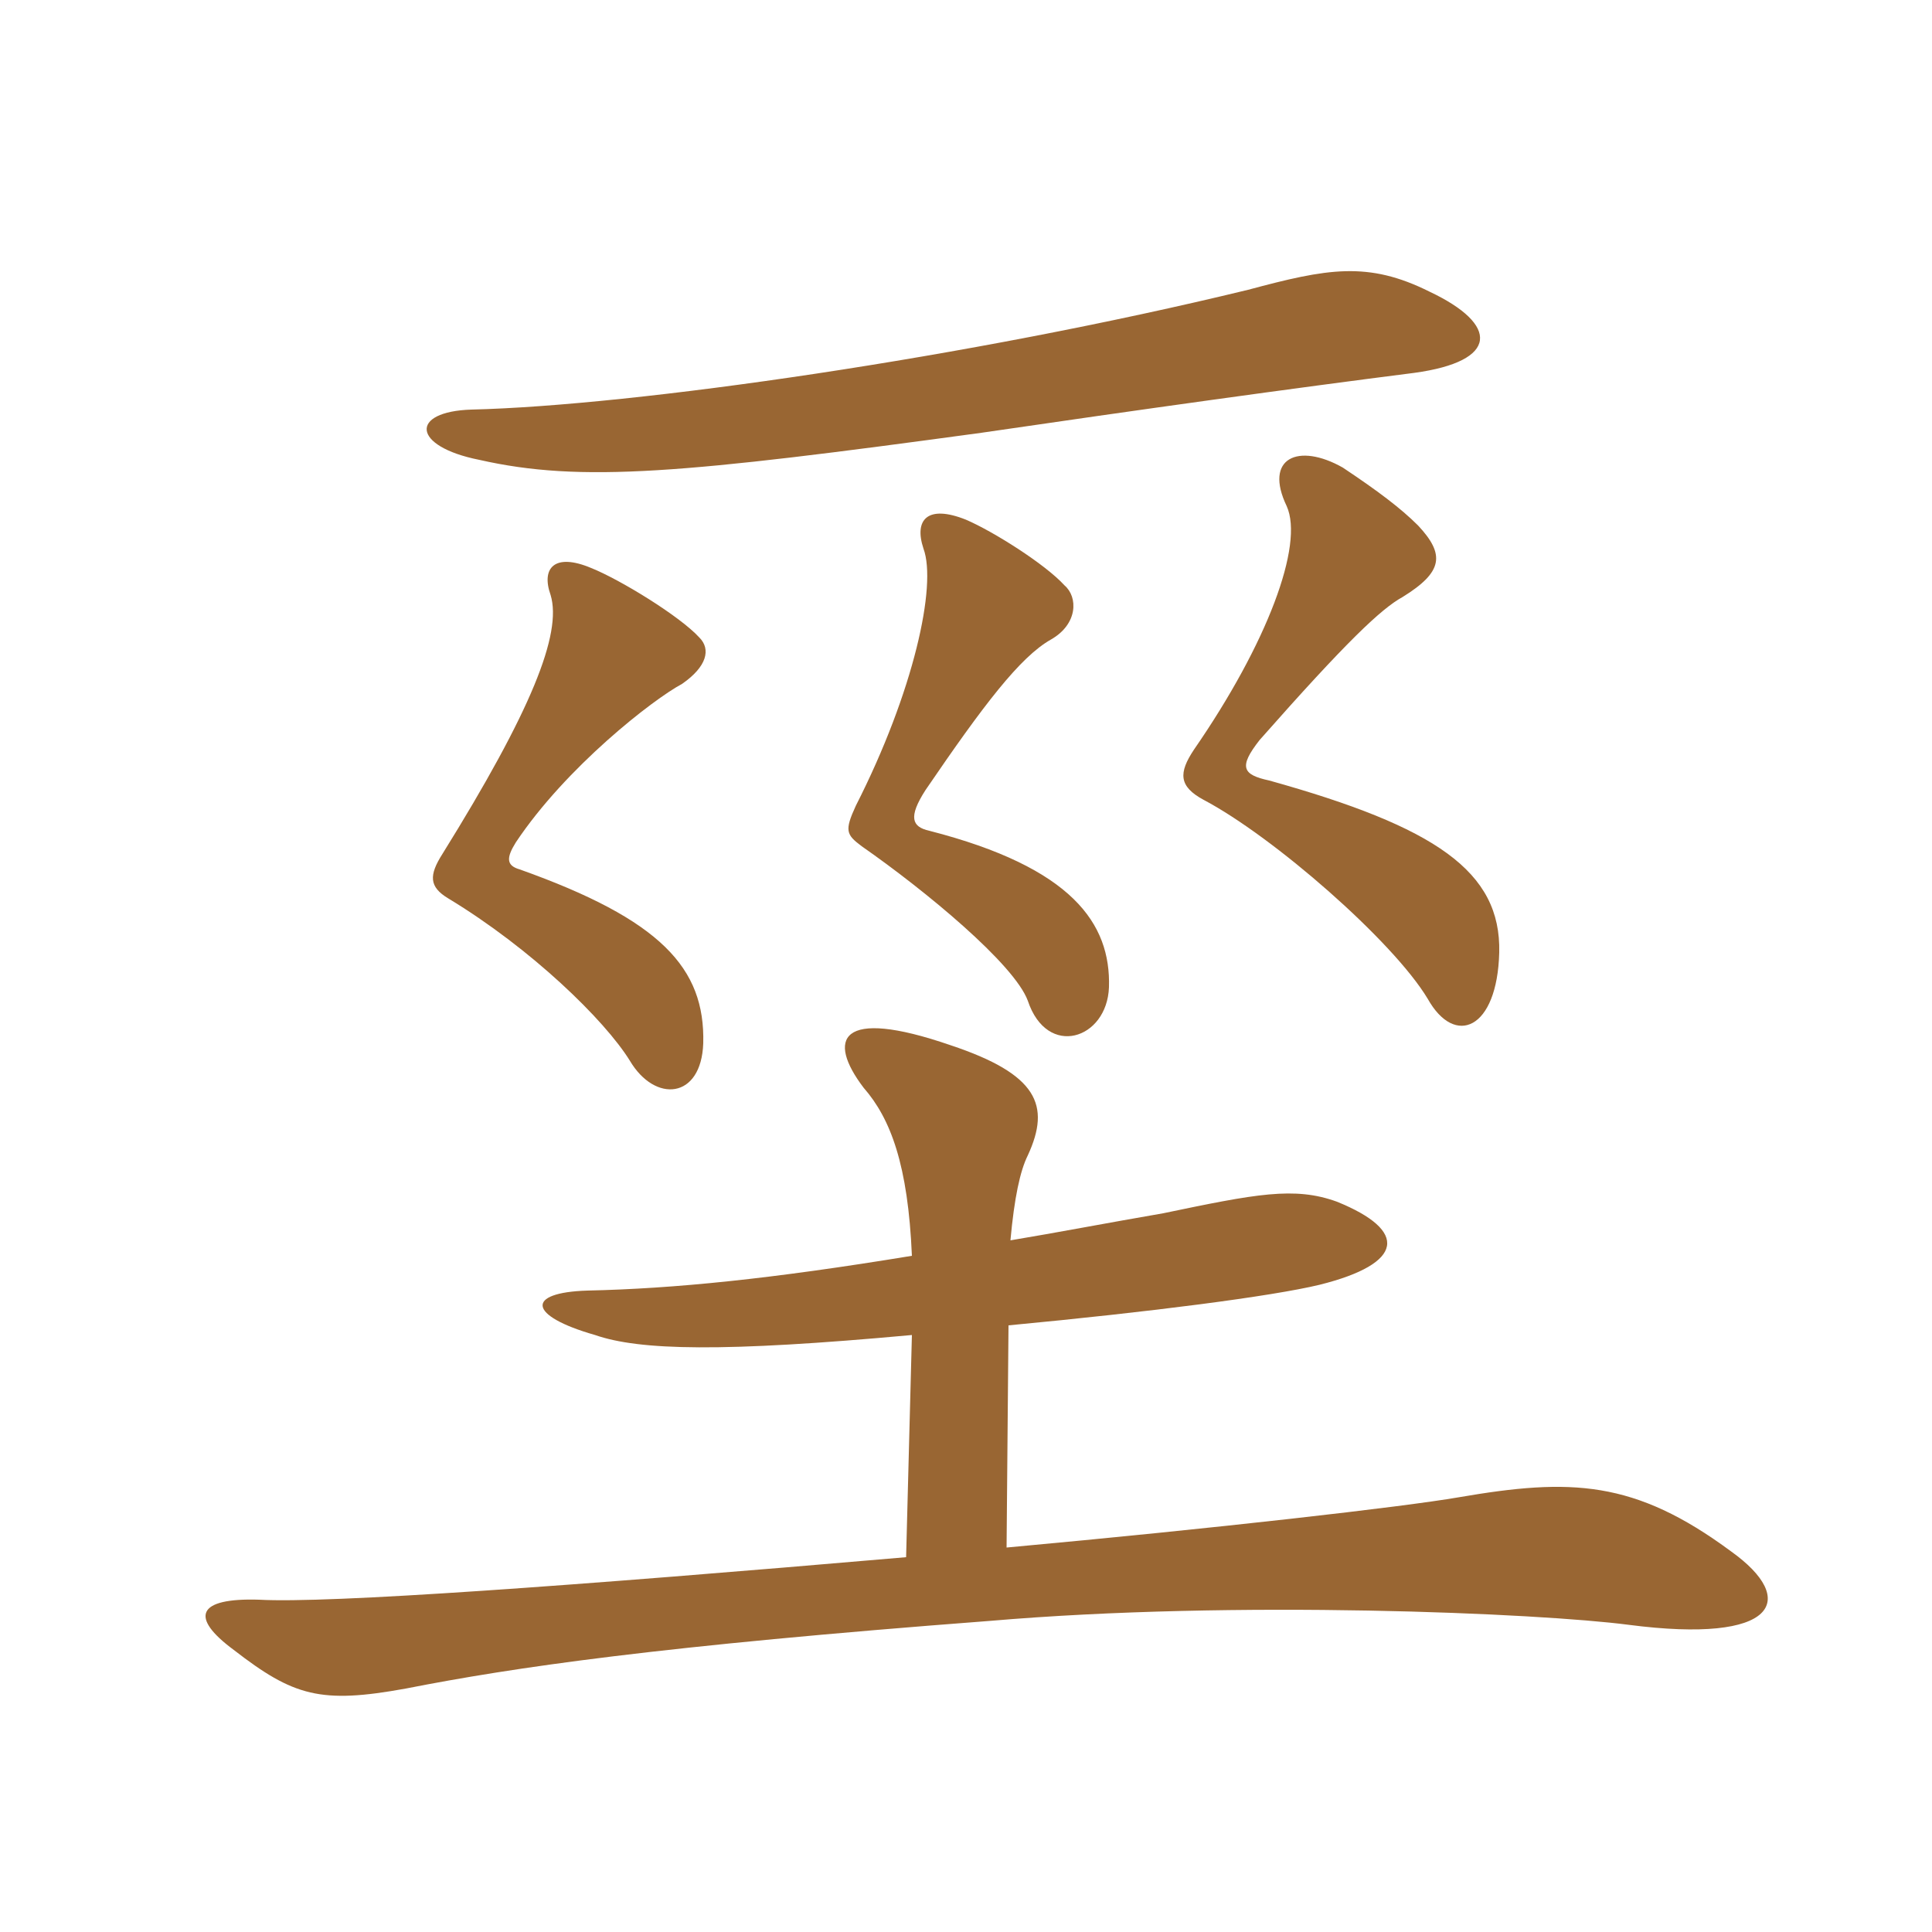 <svg xmlns="http://www.w3.org/2000/svg" xmlns:xlink="http://www.w3.org/1999/xlink" width="150" height="150"><path fill="#996633" padding="10" d="M36.60 31.80C31.80 31.95 31.95 34.65 37.20 35.70C45.15 37.50 53.10 36.75 76.20 33.60C88.50 31.80 100.35 30.15 109.80 28.95C116.40 28.05 116.40 25.20 111 22.65C106.20 20.25 103.05 20.85 96.90 22.50C75.30 27.75 49.20 31.50 36.60 31.80ZM78.15 120.15L78.30 102.90C89.40 101.85 98.70 100.65 102.45 99.75C109.05 98.10 109.35 95.55 103.80 93.30C100.50 92.10 97.50 92.70 90.30 94.20C85.95 94.95 82.05 95.70 78.45 96.30C78.75 93 79.20 90.90 79.80 89.70C81.60 85.80 80.55 83.40 73.80 81.15C65.10 78.15 64.20 80.70 67.05 84.45C69.15 86.85 70.50 90.45 70.80 97.50C59.85 99.30 52.35 100.05 45.60 100.20C40.80 100.35 40.95 102.15 46.20 103.65C49.65 104.85 56.10 105 70.80 103.65L70.35 120.90C44.25 123.15 25.50 124.50 20.10 124.20C15.30 124.05 14.70 125.55 18.15 128.10C22.80 131.70 24.90 132.30 31.50 131.10C39.90 129.45 51.15 127.80 76.80 125.85C96 124.20 119.55 125.25 126.45 126.15C138 127.65 139.65 124.20 134.40 120.45C126.90 114.90 121.95 114.75 113.25 116.25C108.90 117 94.50 118.65 78.15 120.15ZM54.30 49.50C52.80 47.85 48.15 45 45.90 44.10C43.05 42.90 42 44.10 42.75 46.20C43.65 49.20 41.25 55.20 34.35 66.30C33.30 67.95 33.30 68.85 34.80 69.75C41.25 73.65 46.95 79.20 48.90 82.35C50.85 85.65 54.45 85.35 54.60 81C54.75 75.15 51.30 71.40 40.35 67.50C39.30 67.20 39.30 66.60 40.05 65.40C43.95 59.55 50.70 54.30 52.95 53.10C54.90 51.75 55.20 50.40 54.30 49.50ZM82.65 45.45C81.15 43.80 77.10 41.25 75 40.35C72 39.15 70.95 40.35 71.70 42.60C72.75 45.45 70.95 53.70 66.45 62.55C65.55 64.50 65.70 64.80 66.90 65.70C71.85 69.15 78.75 74.85 79.80 77.70C81.30 82.20 85.95 80.70 86.10 76.65C86.25 71.70 83.25 67.35 72.15 64.50C70.80 64.20 70.50 63.45 71.85 61.35C76.35 54.75 79.20 51 81.60 49.65C83.70 48.45 83.70 46.35 82.65 45.45ZM116.40 73.95C116.55 67.65 111.45 64.20 98.55 60.60C96.45 60.15 96.15 59.55 97.80 57.45C104.55 49.80 107.25 47.25 108.90 46.35C112.05 44.40 112.20 43.05 110.10 40.80C108.75 39.45 106.95 38.10 104.25 36.30C100.80 34.35 98.10 35.55 99.90 39.30C101.25 42.30 98.40 49.95 92.70 58.20C91.50 60 91.50 61.05 93.45 62.10C98.85 64.95 108.15 73.05 110.85 77.55C112.95 81.30 116.25 79.95 116.40 73.95Z"/></svg>